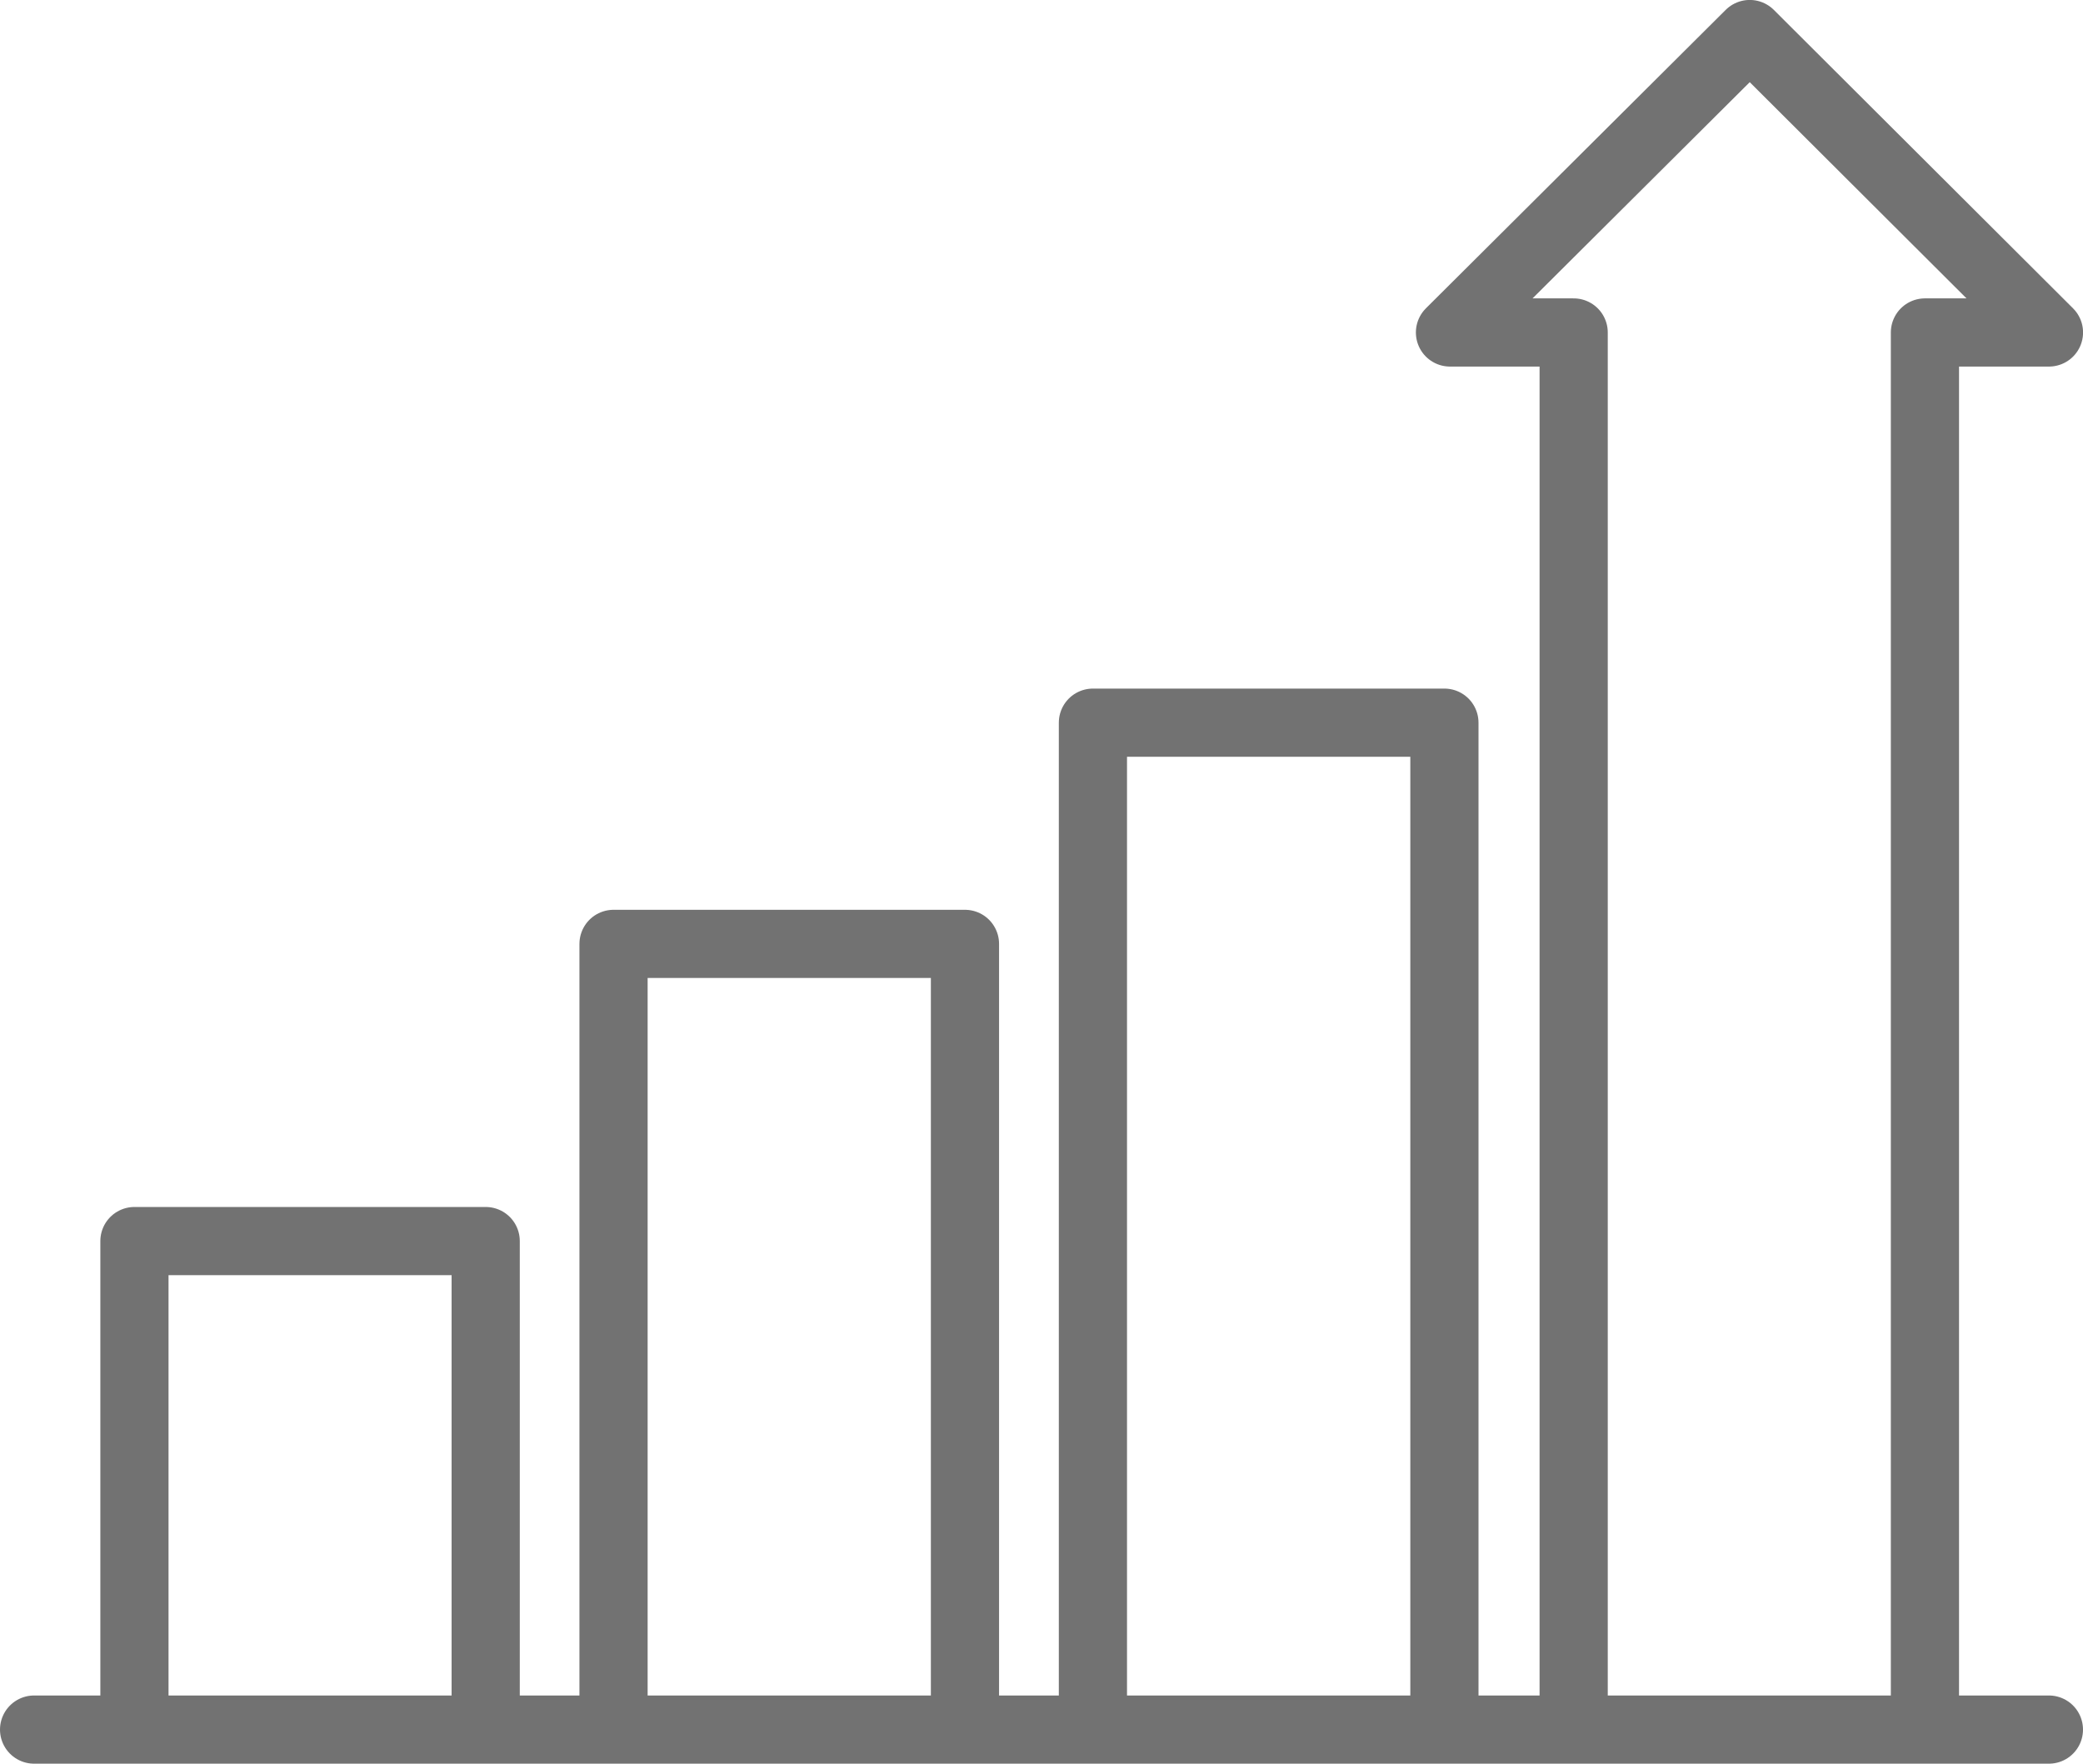 <svg xmlns="http://www.w3.org/2000/svg" width="36.66" height="31.039" viewBox="0 0 36.66 31.039"><g transform="translate(0.141 0.141)"><path d="M138.435,31.729V7.714h-2.177l5.276-5.252L146.8,7.714h-2.183V31.729" transform="translate(-110.88 -2.004)" fill="none" stroke="#727272" stroke-linecap="round" stroke-linejoin="round" stroke-width="1.2"/><path d="M102.514,84.672V67.523H108.7V84.672" transform="translate(-83.42 -54.946)" fill="none" stroke="#727272" stroke-linecap="round" stroke-linejoin="round" stroke-width="1.2"/><path d="M57.215,101.687V88.432H63.4v13.255" transform="translate(-46.558 -71.962)" fill="none" stroke="#727272" stroke-linecap="round" stroke-linejoin="round" stroke-width="1.2"/><path d="M11.948,124.525V116.5H18.13v8.027" transform="translate(-9.723 -94.8)" fill="none" stroke="#727272" stroke-linecap="round" stroke-linejoin="round" stroke-width="1.2"/><line x2="35.46" transform="translate(0.459 30.297)" fill="none" stroke="#727272" stroke-linecap="round" stroke-linejoin="round" stroke-width="1.2"/></g></svg>